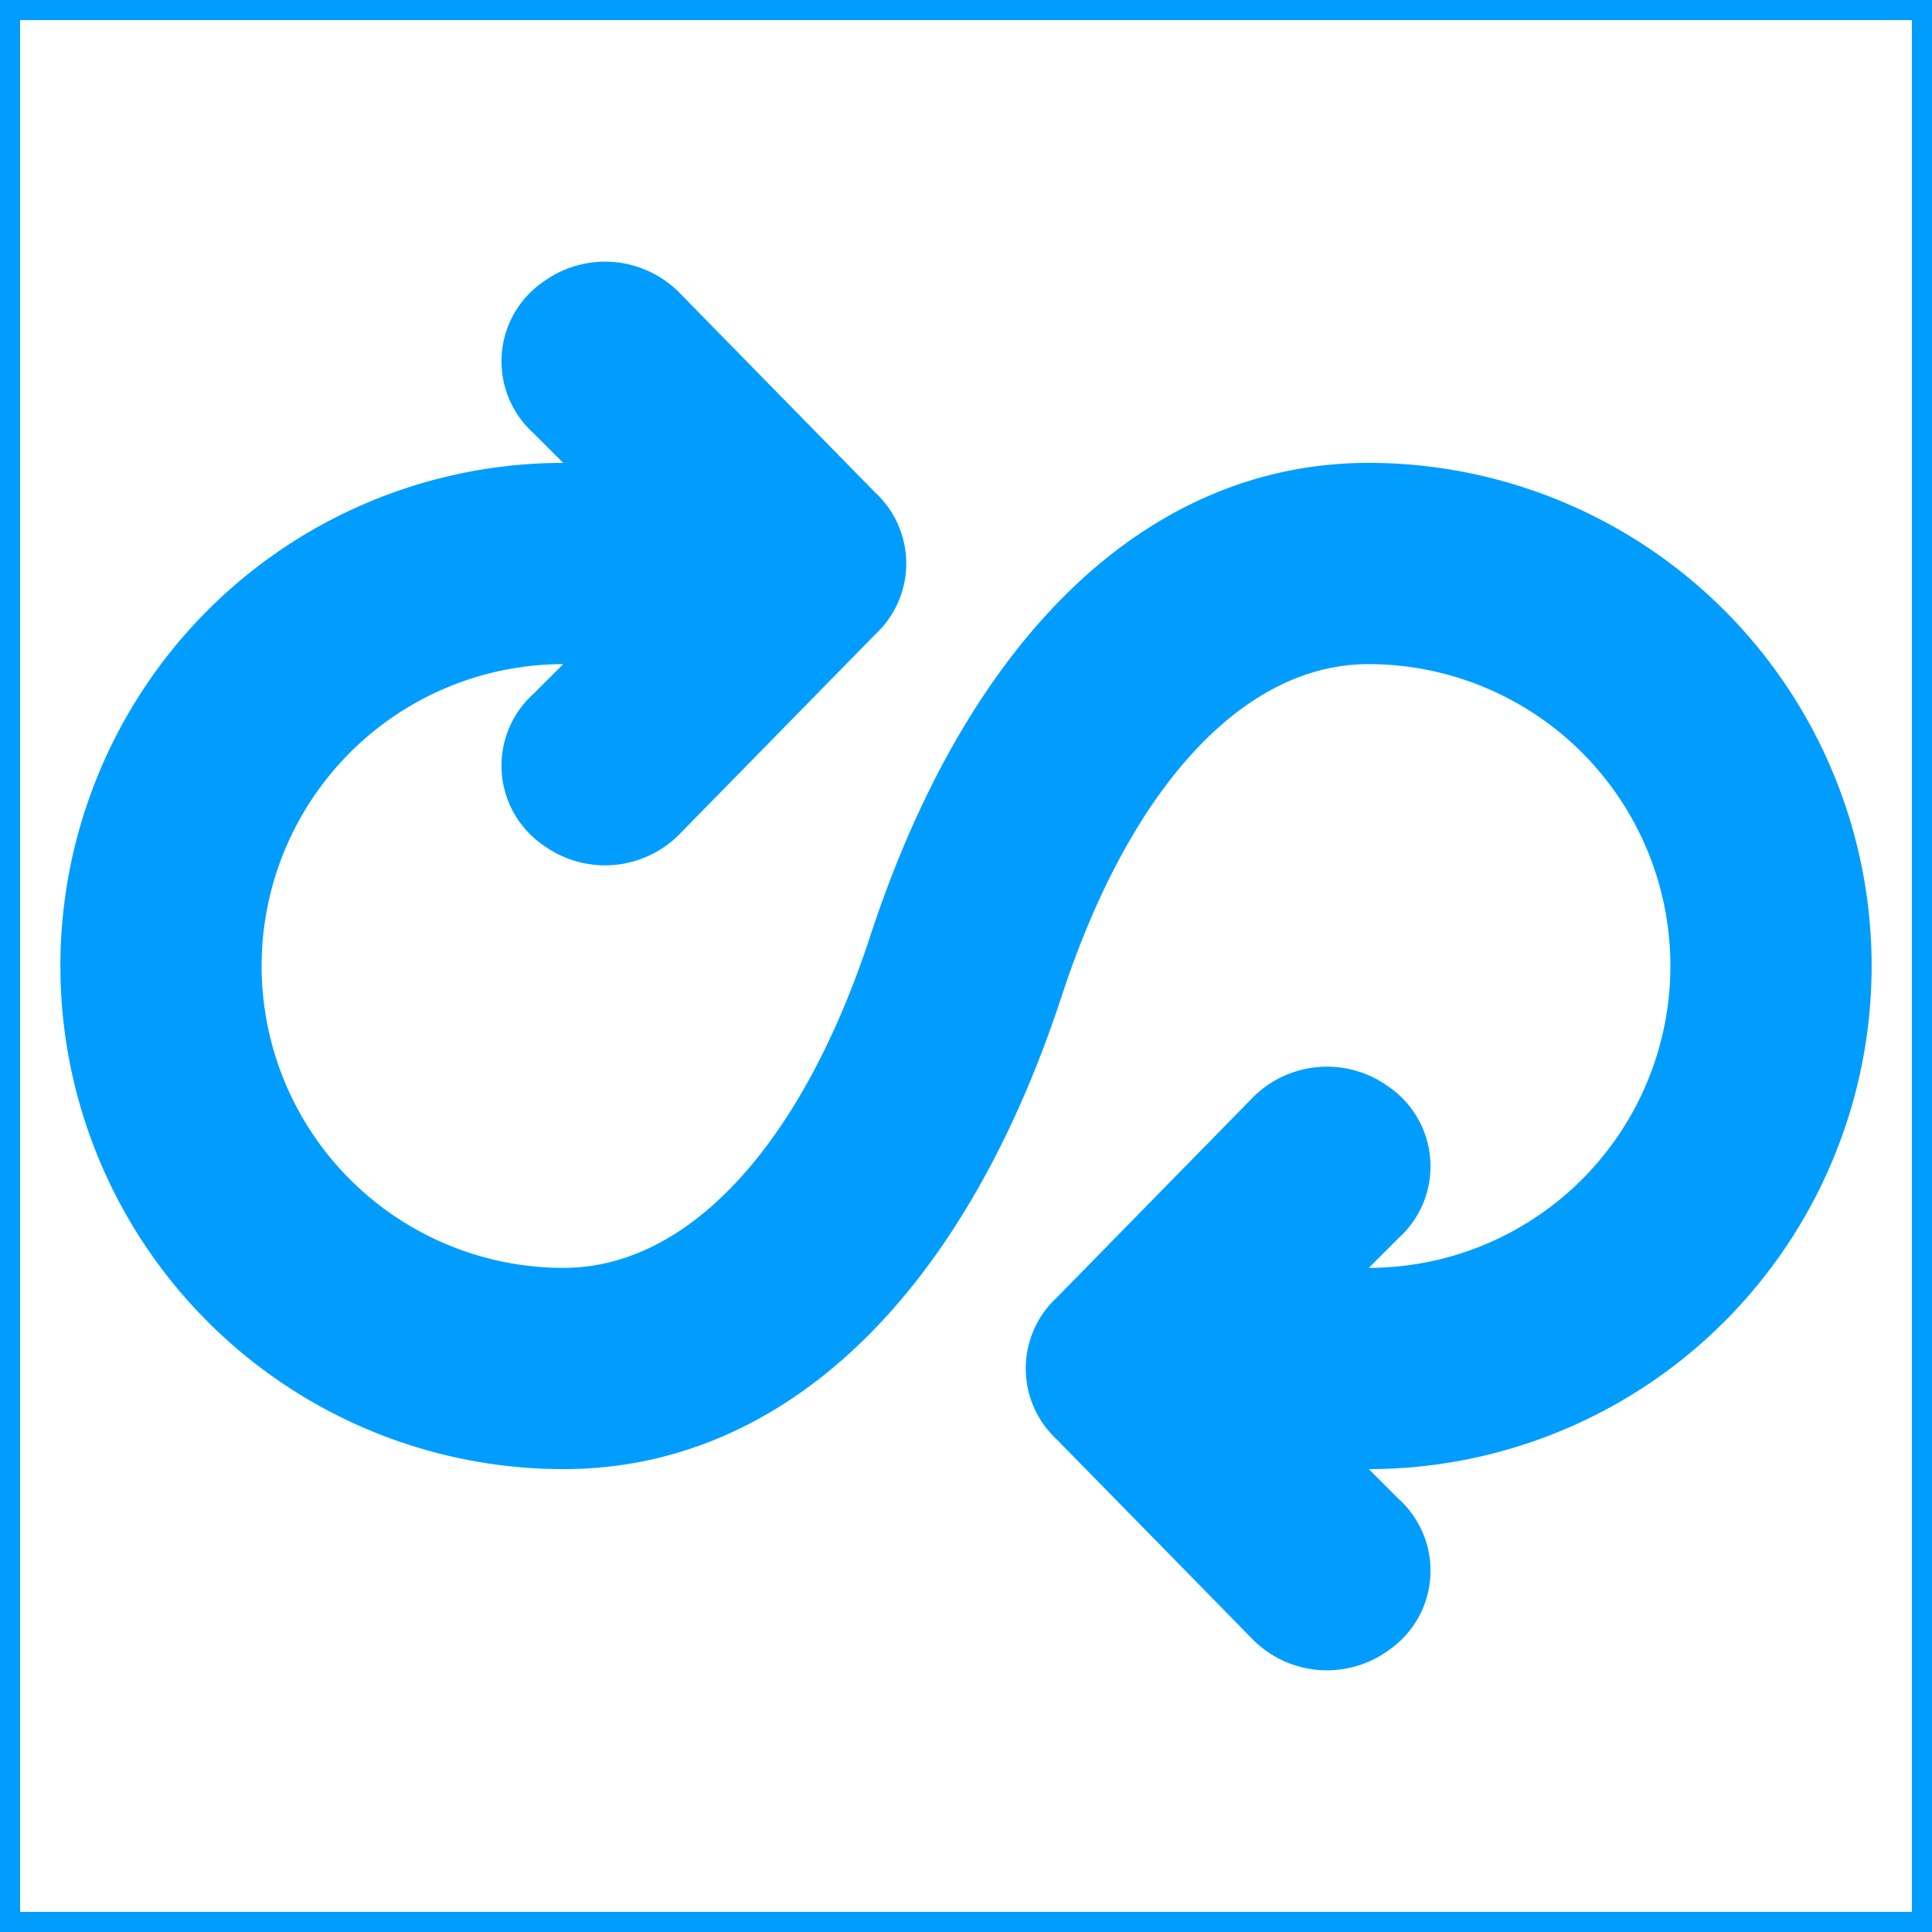 <svg viewBox="0 0 48 48" xmlns="http://www.w3.org/2000/svg" fill="#009dff" stroke="#009dff"><g id="SVGRepo_bgCarrier" stroke-width="0"></g><g id="SVGRepo_tracerCarrier" stroke-linecap="round" stroke-linejoin="round"></g><g id="SVGRepo_iconCarrier"> <title>dev-ops-solid</title> <g id="Layer_2" data-name="Layer 2"> <g id="invisible_box" data-name="invisible box"> <rect width="48" height="48" fill="none"></rect> </g> <g id="icons_Q2" data-name="icons Q2"> <path d="M46,24A12,12,0,0,0,34,12c-5.2,0-9.5,4.1-11.9,11.4C20.3,28.9,17.3,32,14,32a8,8,0,0,1,0-16h1.2l-1.6,1.6a1.9,1.9,0,0,0,.2,3,2.1,2.1,0,0,0,2.7-.2l4.9-5a1.9,1.9,0,0,0,0-2.8l-4.9-5a2.1,2.1,0,0,0-2.7-.2,1.9,1.9,0,0,0-.2,3L15.2,12H14a12,12,0,0,0,0,24c5.2,0,9.5-4.1,11.9-11.4C27.7,19.1,30.7,16,34,16a8,8,0,0,1,0,16H32.8l1.6-1.6a1.9,1.9,0,0,0-.2-3,2.1,2.1,0,0,0-2.7.2l-4.9,5a1.9,1.9,0,0,0,0,2.8l4.9,5a2.1,2.1,0,0,0,2.7.2,1.9,1.9,0,0,0,.2-3L32.8,36H34A12,12,0,0,0,46,24Z"></path> </g> </g> </g></svg>